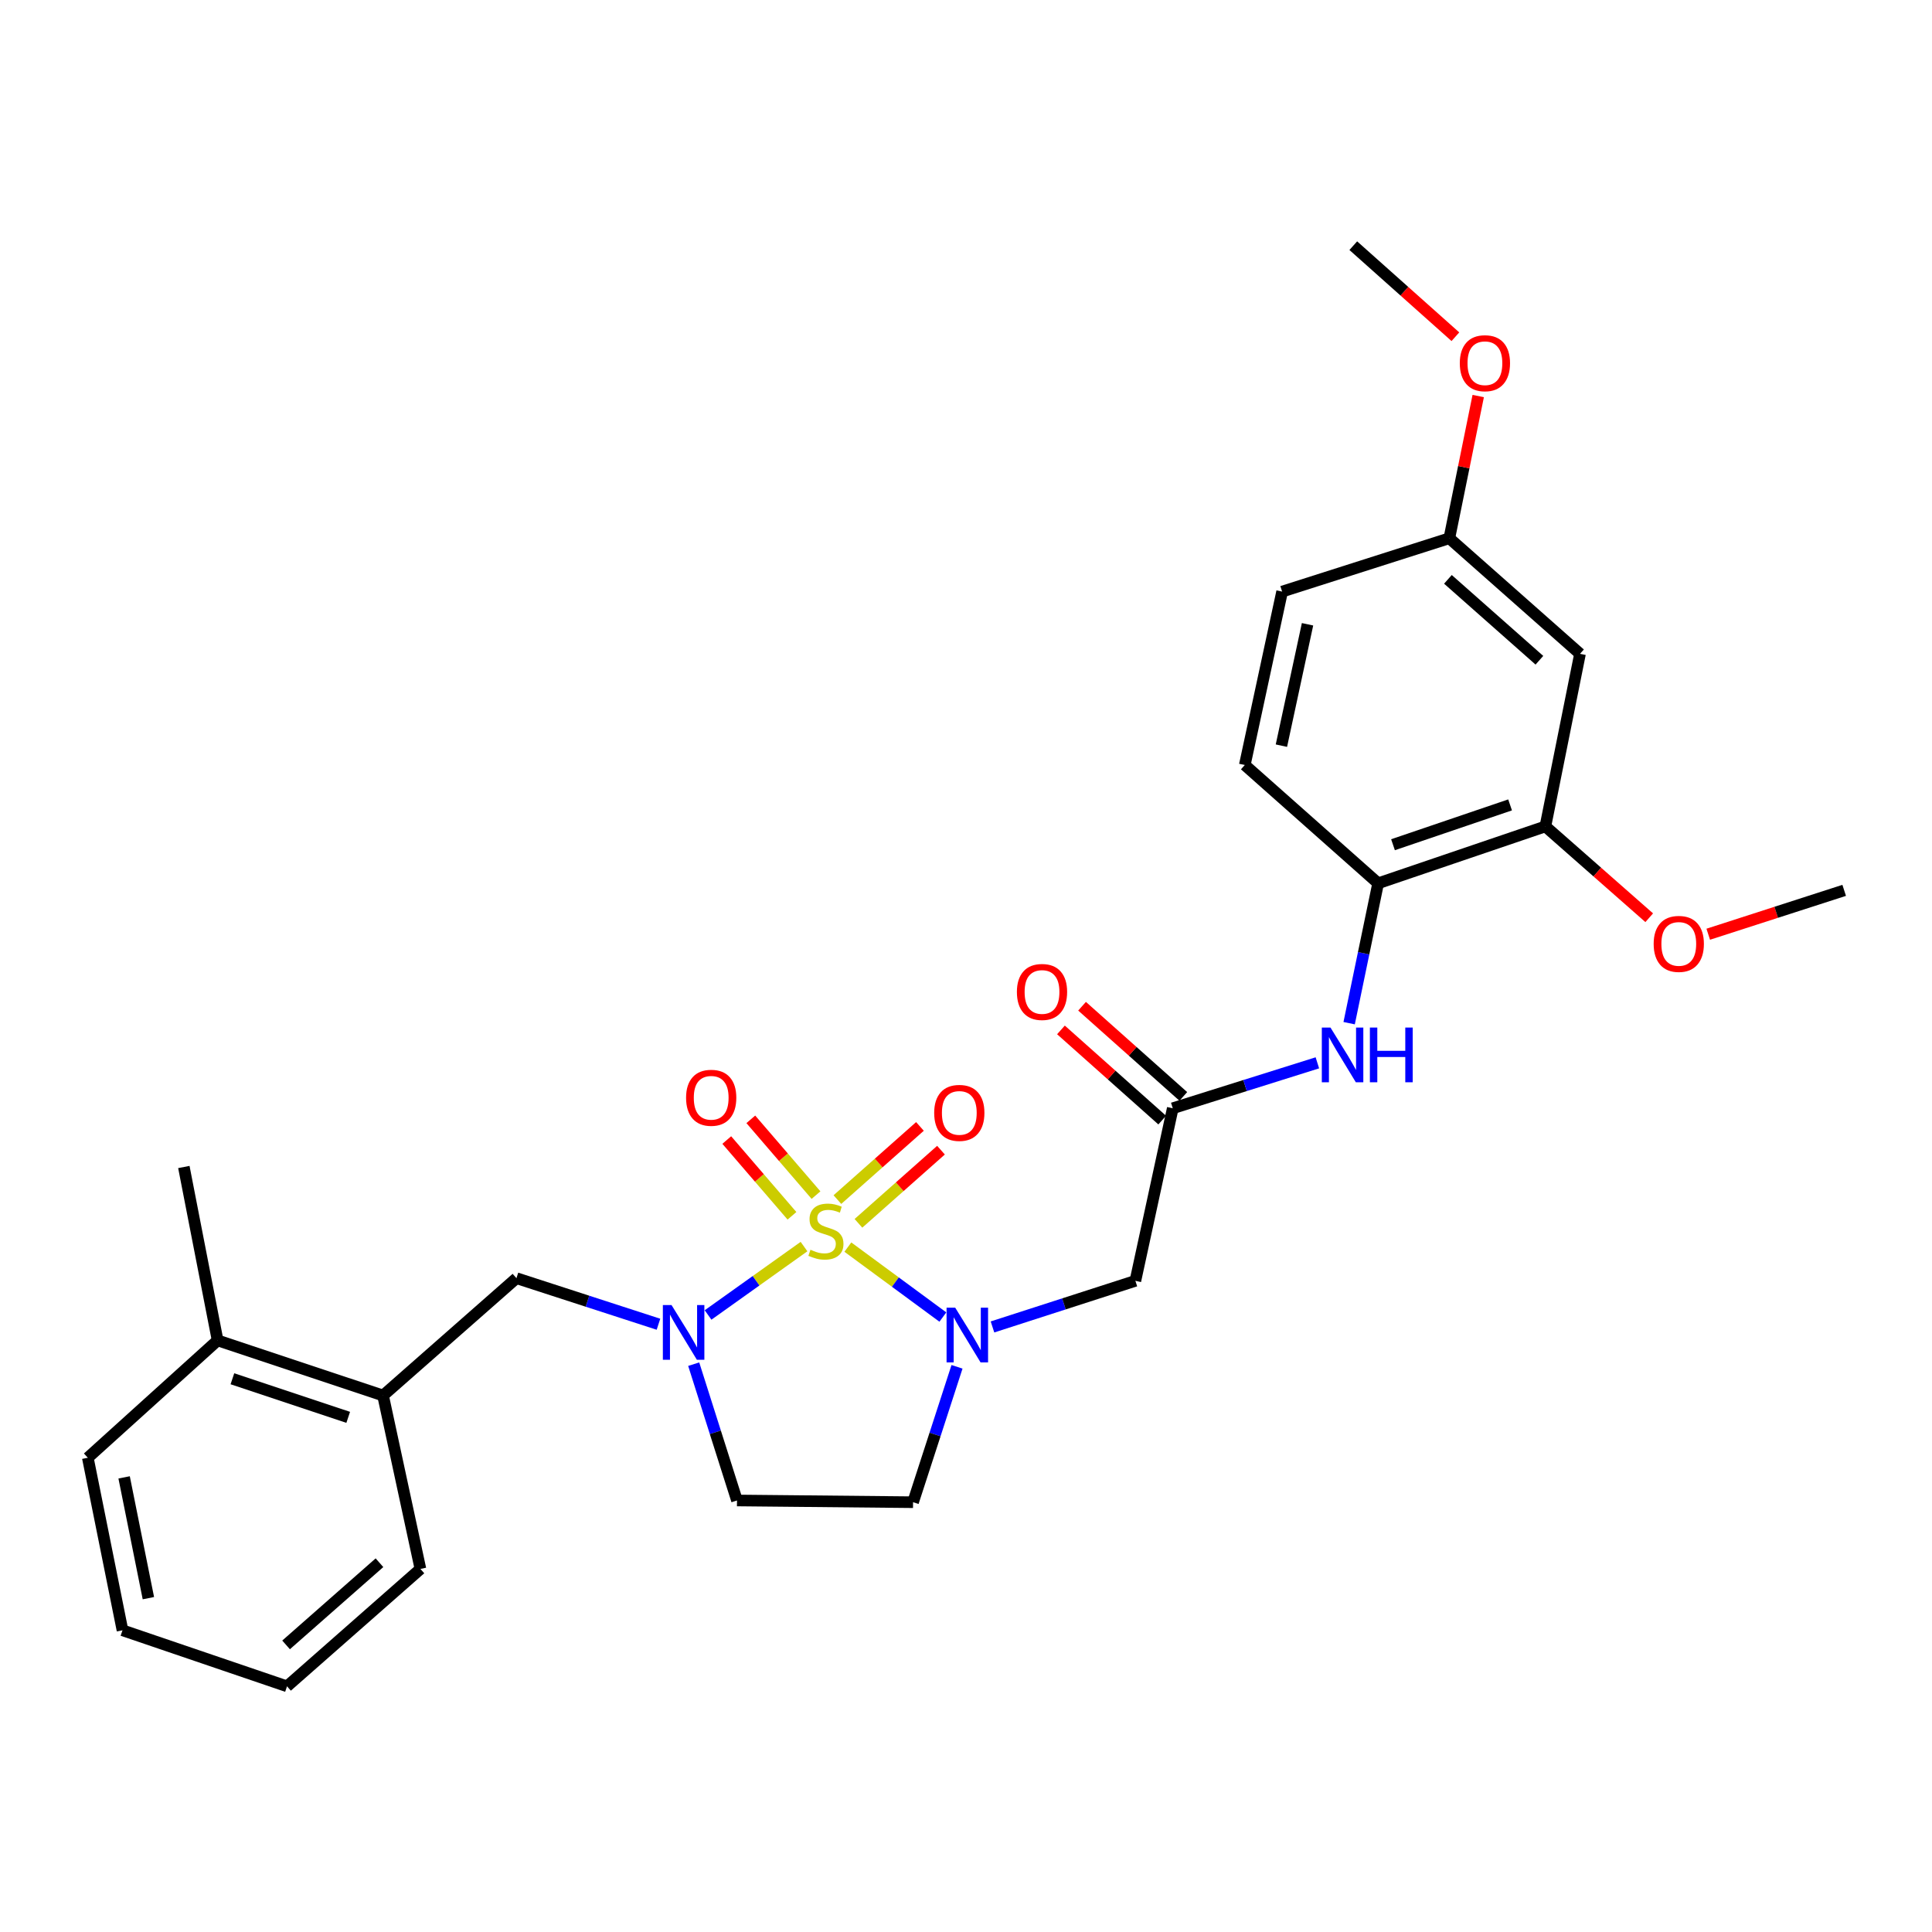 <?xml version='1.0' encoding='iso-8859-1'?>
<svg version='1.1' baseProfile='full'
              xmlns='http://www.w3.org/2000/svg'
                      xmlns:rdkit='http://www.rdkit.org/xml'
                      xmlns:xlink='http://www.w3.org/1999/xlink'
                  xml:space='preserve'
width='1000px' height='1000px' viewBox='0 0 1000 1000'>
<!-- END OF HEADER -->
<rect style='opacity:1.0;fill:#FFFFFF;stroke:none' width='1000' height='1000' x='0' y='0'> </rect>
<path class='bond-0' d='M 438.85,645.5 L 463.437,663.603' style='fill:none;fill-rule:evenodd;stroke:#CCCC00;stroke-width:6px;stroke-linecap:butt;stroke-linejoin:miter;stroke-opacity:1' />
<path class='bond-0' d='M 463.437,663.603 L 488.024,681.705' style='fill:none;fill-rule:evenodd;stroke:#0000FF;stroke-width:6px;stroke-linecap:butt;stroke-linejoin:miter;stroke-opacity:1' />
<path class='bond-1' d='M 416.156,645.226 L 391.323,662.928' style='fill:none;fill-rule:evenodd;stroke:#CCCC00;stroke-width:6px;stroke-linecap:butt;stroke-linejoin:miter;stroke-opacity:1' />
<path class='bond-1' d='M 391.323,662.928 L 366.49,680.629' style='fill:none;fill-rule:evenodd;stroke:#0000FF;stroke-width:6px;stroke-linecap:butt;stroke-linejoin:miter;stroke-opacity:1' />
<path class='bond-7' d='M 444.329,633.193 L 465.691,614.259' style='fill:none;fill-rule:evenodd;stroke:#CCCC00;stroke-width:6px;stroke-linecap:butt;stroke-linejoin:miter;stroke-opacity:1' />
<path class='bond-7' d='M 465.691,614.259 L 487.053,595.324' style='fill:none;fill-rule:evenodd;stroke:#FF0000;stroke-width:6px;stroke-linecap:butt;stroke-linejoin:miter;stroke-opacity:1' />
<path class='bond-7' d='M 433.438,620.906 L 454.8,601.971' style='fill:none;fill-rule:evenodd;stroke:#CCCC00;stroke-width:6px;stroke-linecap:butt;stroke-linejoin:miter;stroke-opacity:1' />
<path class='bond-7' d='M 454.8,601.971 L 476.162,583.037' style='fill:none;fill-rule:evenodd;stroke:#FF0000;stroke-width:6px;stroke-linecap:butt;stroke-linejoin:miter;stroke-opacity:1' />
<path class='bond-8' d='M 422.365,618.589 L 405.492,598.979' style='fill:none;fill-rule:evenodd;stroke:#CCCC00;stroke-width:6px;stroke-linecap:butt;stroke-linejoin:miter;stroke-opacity:1' />
<path class='bond-8' d='M 405.492,598.979 L 388.62,579.37' style='fill:none;fill-rule:evenodd;stroke:#FF0000;stroke-width:6px;stroke-linecap:butt;stroke-linejoin:miter;stroke-opacity:1' />
<path class='bond-8' d='M 409.918,629.298 L 393.046,609.689' style='fill:none;fill-rule:evenodd;stroke:#CCCC00;stroke-width:6px;stroke-linecap:butt;stroke-linejoin:miter;stroke-opacity:1' />
<path class='bond-8' d='M 393.046,609.689 L 376.173,590.08' style='fill:none;fill-rule:evenodd;stroke:#FF0000;stroke-width:6px;stroke-linecap:butt;stroke-linejoin:miter;stroke-opacity:1' />
<path class='bond-2' d='M 513.709,686.823 L 550.691,674.89' style='fill:none;fill-rule:evenodd;stroke:#0000FF;stroke-width:6px;stroke-linecap:butt;stroke-linejoin:miter;stroke-opacity:1' />
<path class='bond-2' d='M 550.691,674.89 L 587.673,662.957' style='fill:none;fill-rule:evenodd;stroke:#000000;stroke-width:6px;stroke-linecap:butt;stroke-linejoin:miter;stroke-opacity:1' />
<path class='bond-5' d='M 495.349,707.46 L 483.973,742.5' style='fill:none;fill-rule:evenodd;stroke:#0000FF;stroke-width:6px;stroke-linecap:butt;stroke-linejoin:miter;stroke-opacity:1' />
<path class='bond-5' d='M 483.973,742.5 L 472.597,777.54' style='fill:none;fill-rule:evenodd;stroke:#000000;stroke-width:6px;stroke-linecap:butt;stroke-linejoin:miter;stroke-opacity:1' />
<path class='bond-4' d='M 340.822,685.427 L 304.068,673.503' style='fill:none;fill-rule:evenodd;stroke:#0000FF;stroke-width:6px;stroke-linecap:butt;stroke-linejoin:miter;stroke-opacity:1' />
<path class='bond-4' d='M 304.068,673.503 L 267.313,661.58' style='fill:none;fill-rule:evenodd;stroke:#000000;stroke-width:6px;stroke-linecap:butt;stroke-linejoin:miter;stroke-opacity:1' />
<path class='bond-6' d='M 359.059,706.091 L 370.263,741.368' style='fill:none;fill-rule:evenodd;stroke:#0000FF;stroke-width:6px;stroke-linecap:butt;stroke-linejoin:miter;stroke-opacity:1' />
<path class='bond-6' d='M 370.263,741.368 L 381.467,776.646' style='fill:none;fill-rule:evenodd;stroke:#000000;stroke-width:6px;stroke-linecap:butt;stroke-linejoin:miter;stroke-opacity:1' />
<path class='bond-3' d='M 587.673,662.957 L 607.021,573.634' style='fill:none;fill-rule:evenodd;stroke:#000000;stroke-width:6px;stroke-linecap:butt;stroke-linejoin:miter;stroke-opacity:1' />
<path class='bond-9' d='M 607.021,573.634 L 644.445,561.876' style='fill:none;fill-rule:evenodd;stroke:#000000;stroke-width:6px;stroke-linecap:butt;stroke-linejoin:miter;stroke-opacity:1' />
<path class='bond-9' d='M 644.445,561.876 L 681.869,550.119' style='fill:none;fill-rule:evenodd;stroke:#0000FF;stroke-width:6px;stroke-linecap:butt;stroke-linejoin:miter;stroke-opacity:1' />
<path class='bond-14' d='M 612.481,567.503 L 586.275,544.162' style='fill:none;fill-rule:evenodd;stroke:#000000;stroke-width:6px;stroke-linecap:butt;stroke-linejoin:miter;stroke-opacity:1' />
<path class='bond-14' d='M 586.275,544.162 L 560.07,520.821' style='fill:none;fill-rule:evenodd;stroke:#FF0000;stroke-width:6px;stroke-linecap:butt;stroke-linejoin:miter;stroke-opacity:1' />
<path class='bond-14' d='M 601.56,579.764 L 575.354,556.423' style='fill:none;fill-rule:evenodd;stroke:#000000;stroke-width:6px;stroke-linecap:butt;stroke-linejoin:miter;stroke-opacity:1' />
<path class='bond-14' d='M 575.354,556.423 L 549.149,533.082' style='fill:none;fill-rule:evenodd;stroke:#FF0000;stroke-width:6px;stroke-linecap:butt;stroke-linejoin:miter;stroke-opacity:1' />
<path class='bond-13' d='M 267.313,661.58 L 198.268,722.315' style='fill:none;fill-rule:evenodd;stroke:#000000;stroke-width:6px;stroke-linecap:butt;stroke-linejoin:miter;stroke-opacity:1' />
<path class='bond-28' d='M 472.597,777.54 L 381.467,776.646' style='fill:none;fill-rule:evenodd;stroke:#000000;stroke-width:6px;stroke-linecap:butt;stroke-linejoin:miter;stroke-opacity:1' />
<path class='bond-10' d='M 698.316,529.593 L 705.818,493.392' style='fill:none;fill-rule:evenodd;stroke:#0000FF;stroke-width:6px;stroke-linecap:butt;stroke-linejoin:miter;stroke-opacity:1' />
<path class='bond-10' d='M 705.818,493.392 L 713.32,457.19' style='fill:none;fill-rule:evenodd;stroke:#000000;stroke-width:6px;stroke-linecap:butt;stroke-linejoin:miter;stroke-opacity:1' />
<path class='bond-11' d='M 713.32,457.19 L 799.889,427.744' style='fill:none;fill-rule:evenodd;stroke:#000000;stroke-width:6px;stroke-linecap:butt;stroke-linejoin:miter;stroke-opacity:1' />
<path class='bond-11' d='M 721.018,437.228 L 781.616,416.616' style='fill:none;fill-rule:evenodd;stroke:#000000;stroke-width:6px;stroke-linecap:butt;stroke-linejoin:miter;stroke-opacity:1' />
<path class='bond-16' d='M 713.32,457.19 L 644.303,395.962' style='fill:none;fill-rule:evenodd;stroke:#000000;stroke-width:6px;stroke-linecap:butt;stroke-linejoin:miter;stroke-opacity:1' />
<path class='bond-12' d='M 799.889,427.744 L 817.814,338.42' style='fill:none;fill-rule:evenodd;stroke:#000000;stroke-width:6px;stroke-linecap:butt;stroke-linejoin:miter;stroke-opacity:1' />
<path class='bond-19' d='M 799.889,427.744 L 826.762,451.383' style='fill:none;fill-rule:evenodd;stroke:#000000;stroke-width:6px;stroke-linecap:butt;stroke-linejoin:miter;stroke-opacity:1' />
<path class='bond-19' d='M 826.762,451.383 L 853.636,475.021' style='fill:none;fill-rule:evenodd;stroke:#FF0000;stroke-width:6px;stroke-linecap:butt;stroke-linejoin:miter;stroke-opacity:1' />
<path class='bond-30' d='M 817.814,338.42 L 750.174,278.597' style='fill:none;fill-rule:evenodd;stroke:#000000;stroke-width:6px;stroke-linecap:butt;stroke-linejoin:miter;stroke-opacity:1' />
<path class='bond-30' d='M 796.79,341.746 L 749.442,299.87' style='fill:none;fill-rule:evenodd;stroke:#000000;stroke-width:6px;stroke-linecap:butt;stroke-linejoin:miter;stroke-opacity:1' />
<path class='bond-15' d='M 198.268,722.315 L 112.639,693.79' style='fill:none;fill-rule:evenodd;stroke:#000000;stroke-width:6px;stroke-linecap:butt;stroke-linejoin:miter;stroke-opacity:1' />
<path class='bond-15' d='M 180.234,733.614 L 120.294,713.647' style='fill:none;fill-rule:evenodd;stroke:#000000;stroke-width:6px;stroke-linecap:butt;stroke-linejoin:miter;stroke-opacity:1' />
<path class='bond-21' d='M 198.268,722.315 L 217.616,812.076' style='fill:none;fill-rule:evenodd;stroke:#000000;stroke-width:6px;stroke-linecap:butt;stroke-linejoin:miter;stroke-opacity:1' />
<path class='bond-22' d='M 112.639,693.79 L 95.161,604.038' style='fill:none;fill-rule:evenodd;stroke:#000000;stroke-width:6px;stroke-linecap:butt;stroke-linejoin:miter;stroke-opacity:1' />
<path class='bond-23' d='M 112.639,693.79 L 45.455,754.534' style='fill:none;fill-rule:evenodd;stroke:#000000;stroke-width:6px;stroke-linecap:butt;stroke-linejoin:miter;stroke-opacity:1' />
<path class='bond-18' d='M 644.303,395.962 L 663.623,306.21' style='fill:none;fill-rule:evenodd;stroke:#000000;stroke-width:6px;stroke-linecap:butt;stroke-linejoin:miter;stroke-opacity:1' />
<path class='bond-18' d='M 663.253,385.955 L 676.777,323.128' style='fill:none;fill-rule:evenodd;stroke:#000000;stroke-width:6px;stroke-linecap:butt;stroke-linejoin:miter;stroke-opacity:1' />
<path class='bond-17' d='M 750.174,278.597 L 663.623,306.21' style='fill:none;fill-rule:evenodd;stroke:#000000;stroke-width:6px;stroke-linecap:butt;stroke-linejoin:miter;stroke-opacity:1' />
<path class='bond-20' d='M 750.174,278.597 L 757.649,241.793' style='fill:none;fill-rule:evenodd;stroke:#000000;stroke-width:6px;stroke-linecap:butt;stroke-linejoin:miter;stroke-opacity:1' />
<path class='bond-20' d='M 757.649,241.793 L 765.124,204.988' style='fill:none;fill-rule:evenodd;stroke:#FF0000;stroke-width:6px;stroke-linecap:butt;stroke-linejoin:miter;stroke-opacity:1' />
<path class='bond-24' d='M 884.183,483.557 L 919.364,472.203' style='fill:none;fill-rule:evenodd;stroke:#FF0000;stroke-width:6px;stroke-linecap:butt;stroke-linejoin:miter;stroke-opacity:1' />
<path class='bond-24' d='M 919.364,472.203 L 954.545,460.848' style='fill:none;fill-rule:evenodd;stroke:#000000;stroke-width:6px;stroke-linecap:butt;stroke-linejoin:miter;stroke-opacity:1' />
<path class='bond-25' d='M 753.309,174.288 L 726.884,150.724' style='fill:none;fill-rule:evenodd;stroke:#FF0000;stroke-width:6px;stroke-linecap:butt;stroke-linejoin:miter;stroke-opacity:1' />
<path class='bond-25' d='M 726.884,150.724 L 700.458,127.161' style='fill:none;fill-rule:evenodd;stroke:#000000;stroke-width:6px;stroke-linecap:butt;stroke-linejoin:miter;stroke-opacity:1' />
<path class='bond-26' d='M 217.616,812.076 L 148.562,872.839' style='fill:none;fill-rule:evenodd;stroke:#000000;stroke-width:6px;stroke-linecap:butt;stroke-linejoin:miter;stroke-opacity:1' />
<path class='bond-26' d='M 196.411,808.864 L 148.073,851.397' style='fill:none;fill-rule:evenodd;stroke:#000000;stroke-width:6px;stroke-linecap:butt;stroke-linejoin:miter;stroke-opacity:1' />
<path class='bond-29' d='M 45.455,754.534 L 63.398,843.83' style='fill:none;fill-rule:evenodd;stroke:#000000;stroke-width:6px;stroke-linecap:butt;stroke-linejoin:miter;stroke-opacity:1' />
<path class='bond-29' d='M 64.244,764.694 L 76.804,827.201' style='fill:none;fill-rule:evenodd;stroke:#000000;stroke-width:6px;stroke-linecap:butt;stroke-linejoin:miter;stroke-opacity:1' />
<path class='bond-27' d='M 148.562,872.839 L 63.398,843.83' style='fill:none;fill-rule:evenodd;stroke:#000000;stroke-width:6px;stroke-linecap:butt;stroke-linejoin:miter;stroke-opacity:1' />
<path  class='atom-0' d='M 419.497 646.862
Q 419.817 646.982, 421.137 647.542
Q 422.457 648.102, 423.897 648.462
Q 425.377 648.782, 426.817 648.782
Q 429.497 648.782, 431.057 647.502
Q 432.617 646.182, 432.617 643.902
Q 432.617 642.342, 431.817 641.382
Q 431.057 640.422, 429.857 639.902
Q 428.657 639.382, 426.657 638.782
Q 424.137 638.022, 422.617 637.302
Q 421.137 636.582, 420.057 635.062
Q 419.017 633.542, 419.017 630.982
Q 419.017 627.422, 421.417 625.222
Q 423.857 623.022, 428.657 623.022
Q 431.937 623.022, 435.657 624.582
L 434.737 627.662
Q 431.337 626.262, 428.777 626.262
Q 426.017 626.262, 424.497 627.422
Q 422.977 628.542, 423.017 630.502
Q 423.017 632.022, 423.777 632.942
Q 424.577 633.862, 425.697 634.382
Q 426.857 634.902, 428.777 635.502
Q 431.337 636.302, 432.857 637.102
Q 434.377 637.902, 435.457 639.542
Q 436.577 641.142, 436.577 643.902
Q 436.577 647.822, 433.937 649.942
Q 431.337 652.022, 426.977 652.022
Q 424.457 652.022, 422.537 651.462
Q 420.657 650.942, 418.417 650.022
L 419.497 646.862
' fill='#CCCC00'/>
<path  class='atom-1' d='M 494.424 676.866
L 503.704 691.866
Q 504.624 693.346, 506.104 696.026
Q 507.584 698.706, 507.664 698.866
L 507.664 676.866
L 511.424 676.866
L 511.424 705.186
L 507.544 705.186
L 497.584 688.786
Q 496.424 686.866, 495.184 684.666
Q 493.984 682.466, 493.624 681.786
L 493.624 705.186
L 489.944 705.186
L 489.944 676.866
L 494.424 676.866
' fill='#0000FF'/>
<path  class='atom-2' d='M 347.576 675.489
L 356.856 690.489
Q 357.776 691.969, 359.256 694.649
Q 360.736 697.329, 360.816 697.489
L 360.816 675.489
L 364.576 675.489
L 364.576 703.809
L 360.696 703.809
L 350.736 687.409
Q 349.576 685.489, 348.336 683.289
Q 347.136 681.089, 346.776 680.409
L 346.776 703.809
L 343.096 703.809
L 343.096 675.489
L 347.576 675.489
' fill='#0000FF'/>
<path  class='atom-8' d='M 483.534 576.031
Q 483.534 569.231, 486.894 565.431
Q 490.254 561.631, 496.534 561.631
Q 502.814 561.631, 506.174 565.431
Q 509.534 569.231, 509.534 576.031
Q 509.534 582.911, 506.134 586.831
Q 502.734 590.711, 496.534 590.711
Q 490.294 590.711, 486.894 586.831
Q 483.534 582.951, 483.534 576.031
M 496.534 587.511
Q 500.854 587.511, 503.174 584.631
Q 505.534 581.711, 505.534 576.031
Q 505.534 570.471, 503.174 567.671
Q 500.854 564.831, 496.534 564.831
Q 492.214 564.831, 489.854 567.631
Q 487.534 570.431, 487.534 576.031
Q 487.534 581.751, 489.854 584.631
Q 492.214 587.511, 496.534 587.511
' fill='#FF0000'/>
<path  class='atom-9' d='M 355.113 568.204
Q 355.113 561.404, 358.473 557.604
Q 361.833 553.804, 368.113 553.804
Q 374.393 553.804, 377.753 557.604
Q 381.113 561.404, 381.113 568.204
Q 381.113 575.084, 377.713 579.004
Q 374.313 582.884, 368.113 582.884
Q 361.873 582.884, 358.473 579.004
Q 355.113 575.124, 355.113 568.204
M 368.113 579.684
Q 372.433 579.684, 374.753 576.804
Q 377.113 573.884, 377.113 568.204
Q 377.113 562.644, 374.753 559.844
Q 372.433 557.004, 368.113 557.004
Q 363.793 557.004, 361.433 559.804
Q 359.113 562.604, 359.113 568.204
Q 359.113 573.924, 361.433 576.804
Q 363.793 579.684, 368.113 579.684
' fill='#FF0000'/>
<path  class='atom-10' d='M 688.652 531.861
L 697.932 546.861
Q 698.852 548.341, 700.332 551.021
Q 701.812 553.701, 701.892 553.861
L 701.892 531.861
L 705.652 531.861
L 705.652 560.181
L 701.772 560.181
L 691.812 543.781
Q 690.652 541.861, 689.412 539.661
Q 688.212 537.461, 687.852 536.781
L 687.852 560.181
L 684.172 560.181
L 684.172 531.861
L 688.652 531.861
' fill='#0000FF'/>
<path  class='atom-10' d='M 709.052 531.861
L 712.892 531.861
L 712.892 543.901
L 727.372 543.901
L 727.372 531.861
L 731.212 531.861
L 731.212 560.181
L 727.372 560.181
L 727.372 547.101
L 712.892 547.101
L 712.892 560.181
L 709.052 560.181
L 709.052 531.861
' fill='#0000FF'/>
<path  class='atom-15' d='M 526.344 513.435
Q 526.344 506.635, 529.704 502.835
Q 533.064 499.035, 539.344 499.035
Q 545.624 499.035, 548.984 502.835
Q 552.344 506.635, 552.344 513.435
Q 552.344 520.315, 548.944 524.235
Q 545.544 528.115, 539.344 528.115
Q 533.104 528.115, 529.704 524.235
Q 526.344 520.355, 526.344 513.435
M 539.344 524.915
Q 543.664 524.915, 545.984 522.035
Q 548.344 519.115, 548.344 513.435
Q 548.344 507.875, 545.984 505.075
Q 543.664 502.235, 539.344 502.235
Q 535.024 502.235, 532.664 505.035
Q 530.344 507.835, 530.344 513.435
Q 530.344 519.155, 532.664 522.035
Q 535.024 524.915, 539.344 524.915
' fill='#FF0000'/>
<path  class='atom-20' d='M 855.934 488.559
Q 855.934 481.759, 859.294 477.959
Q 862.654 474.159, 868.934 474.159
Q 875.214 474.159, 878.574 477.959
Q 881.934 481.759, 881.934 488.559
Q 881.934 495.439, 878.534 499.359
Q 875.134 503.239, 868.934 503.239
Q 862.694 503.239, 859.294 499.359
Q 855.934 495.479, 855.934 488.559
M 868.934 500.039
Q 873.254 500.039, 875.574 497.159
Q 877.934 494.239, 877.934 488.559
Q 877.934 482.999, 875.574 480.199
Q 873.254 477.359, 868.934 477.359
Q 864.614 477.359, 862.254 480.159
Q 859.934 482.959, 859.934 488.559
Q 859.934 494.279, 862.254 497.159
Q 864.614 500.039, 868.934 500.039
' fill='#FF0000'/>
<path  class='atom-21' d='M 755.591 187.994
Q 755.591 181.194, 758.951 177.394
Q 762.311 173.594, 768.591 173.594
Q 774.871 173.594, 778.231 177.394
Q 781.591 181.194, 781.591 187.994
Q 781.591 194.874, 778.191 198.794
Q 774.791 202.674, 768.591 202.674
Q 762.351 202.674, 758.951 198.794
Q 755.591 194.914, 755.591 187.994
M 768.591 199.474
Q 772.911 199.474, 775.231 196.594
Q 777.591 193.674, 777.591 187.994
Q 777.591 182.434, 775.231 179.634
Q 772.911 176.794, 768.591 176.794
Q 764.271 176.794, 761.911 179.594
Q 759.591 182.394, 759.591 187.994
Q 759.591 193.714, 761.911 196.594
Q 764.271 199.474, 768.591 199.474
' fill='#FF0000'/>
</svg>
